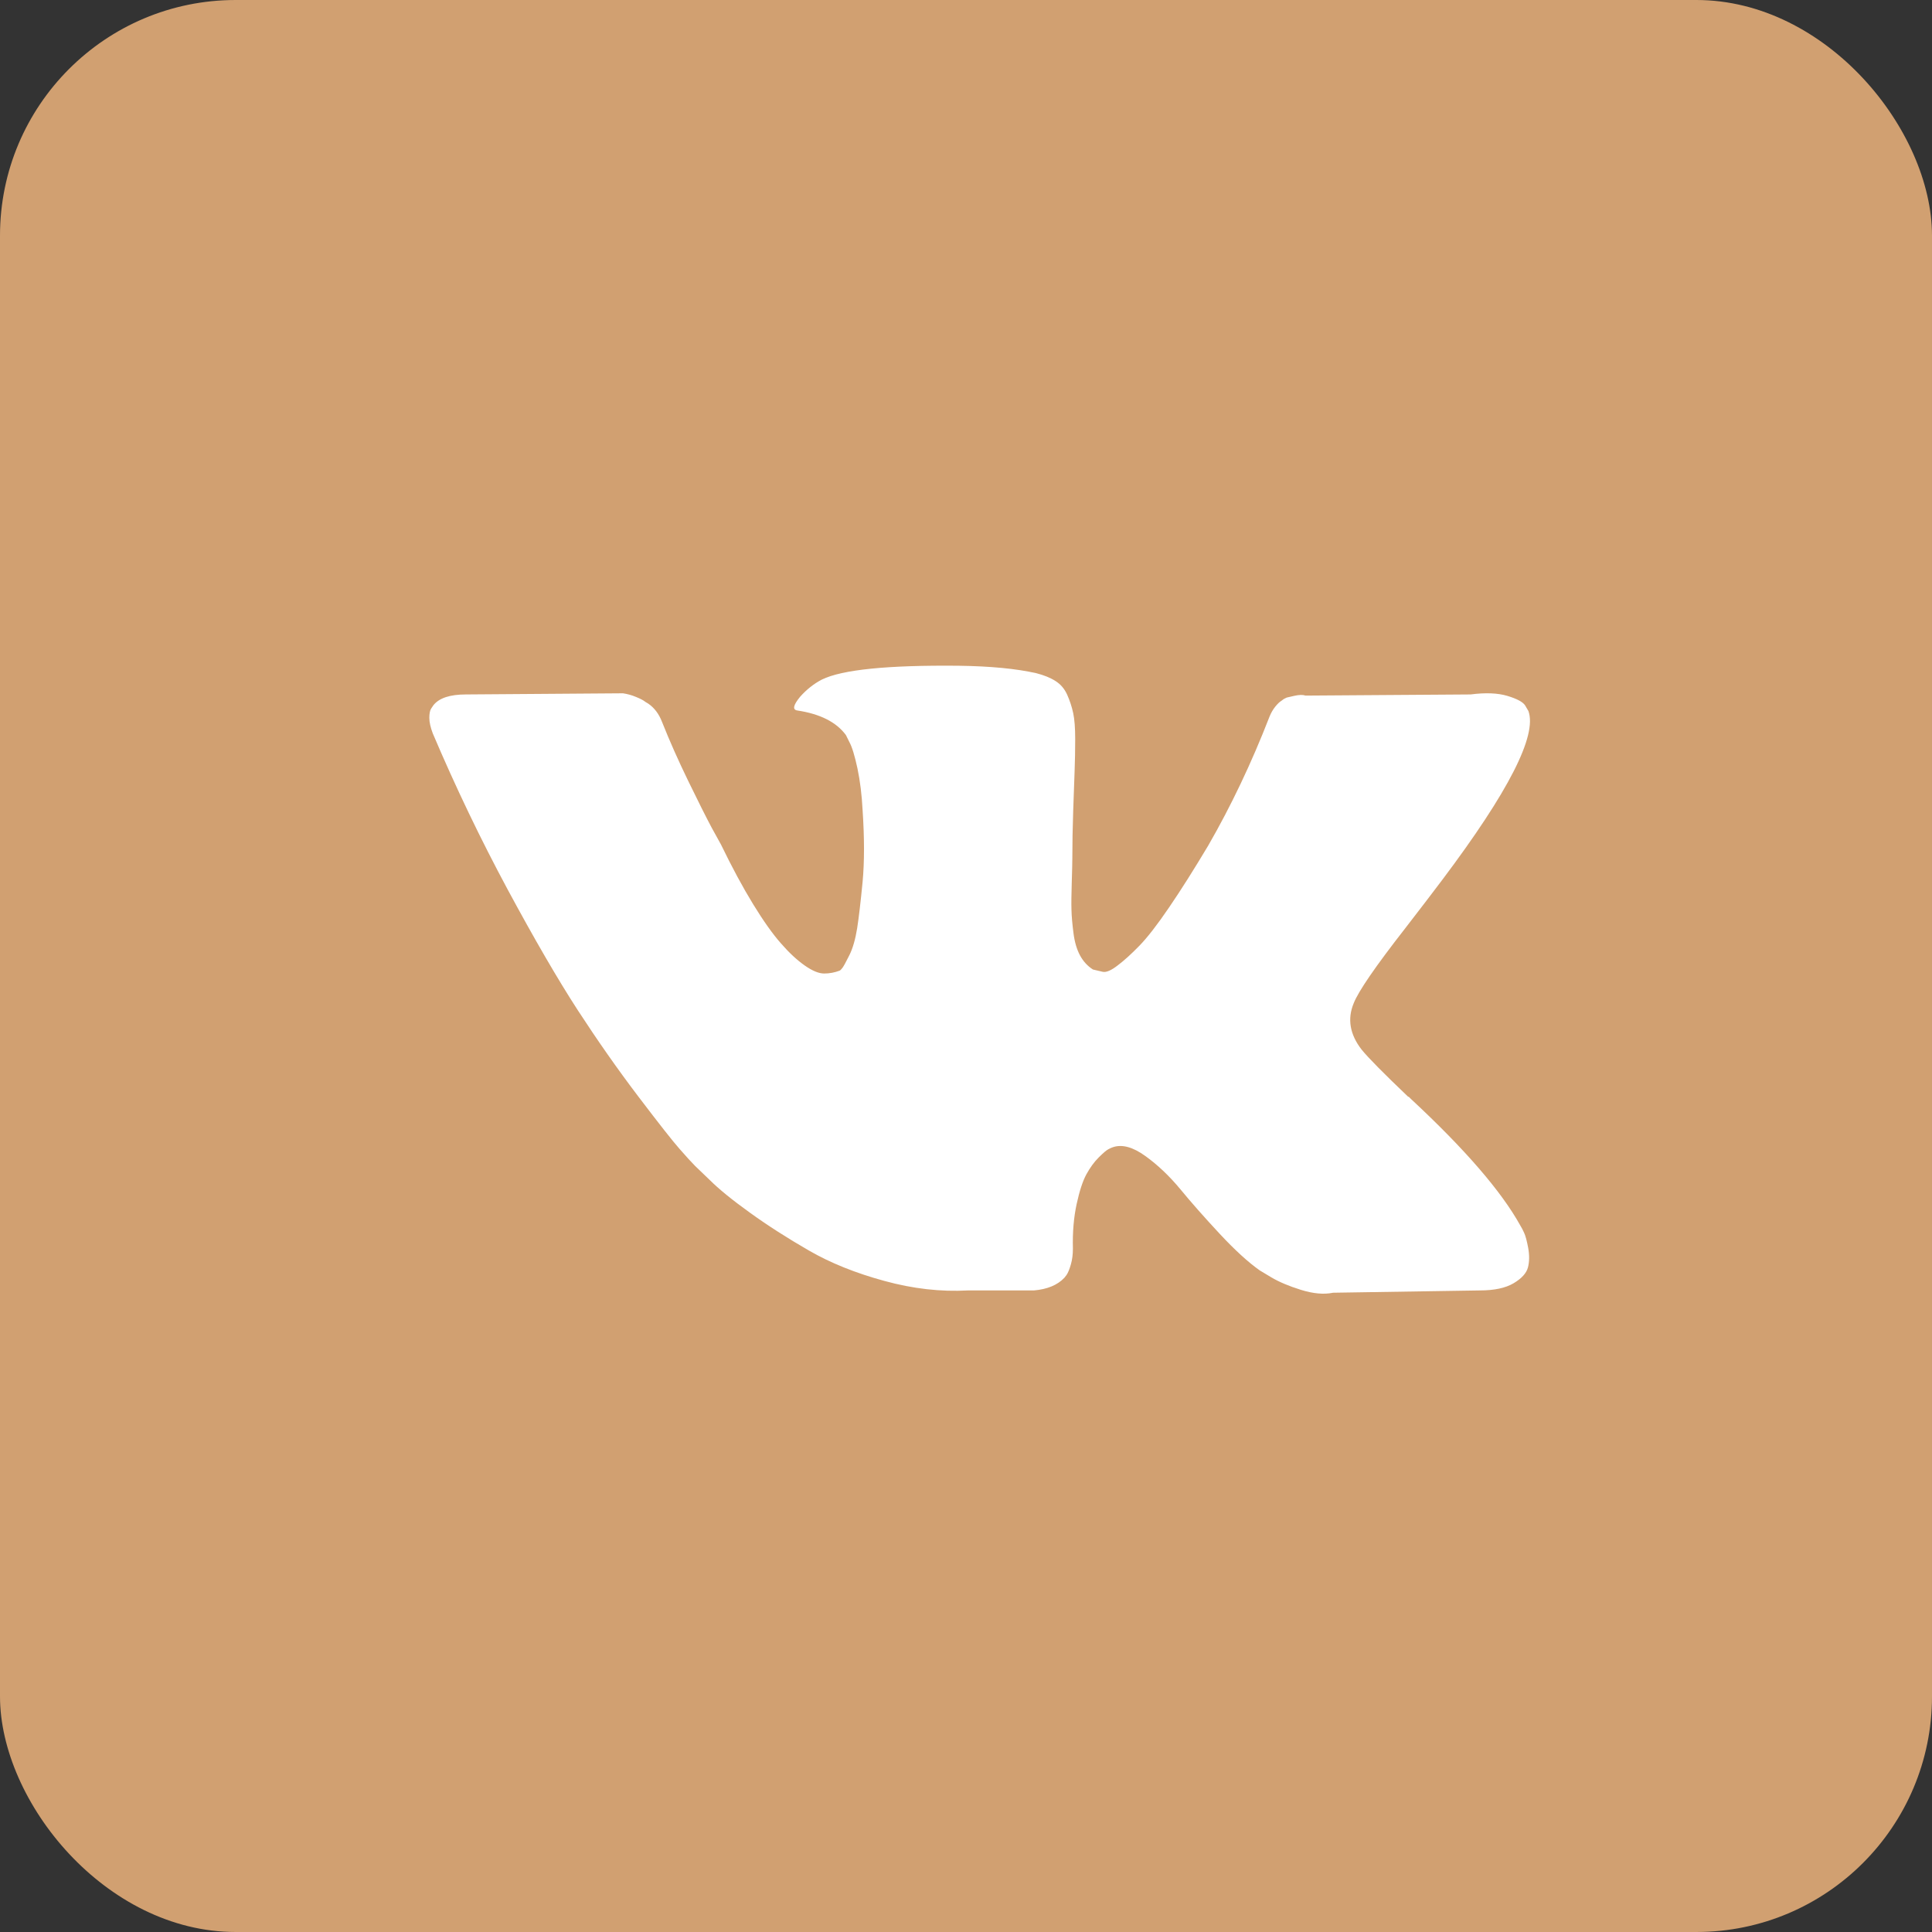 <?xml version="1.0" encoding="UTF-8"?> <svg xmlns="http://www.w3.org/2000/svg" width="27" height="27" viewBox="0 0 27 27" fill="none"><rect x="0" y="0" width="27" height="27" fill="#333333" stroke="none"/><rect width="27" height="27" rx="3.293" fill="#D1A071"></rect><g clip-path="url(#clip0_40_2)"><path d="M21.3 17.229C21.282 17.189 21.265 17.156 21.248 17.129C20.982 16.648 20.471 16.058 19.719 15.359L19.703 15.343L19.695 15.335L19.687 15.327H19.679C19.337 15.001 19.121 14.782 19.03 14.67C18.864 14.457 18.827 14.24 18.918 14.021C18.982 13.856 19.222 13.506 19.639 12.972C19.858 12.689 20.031 12.462 20.159 12.292C21.083 11.063 21.483 10.279 21.36 9.937L21.313 9.857C21.281 9.809 21.198 9.765 21.065 9.725C20.931 9.685 20.76 9.678 20.552 9.705L18.245 9.721C18.208 9.708 18.155 9.709 18.085 9.725C18.016 9.741 17.981 9.749 17.981 9.749L17.941 9.769L17.909 9.793C17.882 9.809 17.853 9.837 17.821 9.877C17.789 9.917 17.762 9.964 17.741 10.017C17.49 10.663 17.204 11.264 16.884 11.819C16.686 12.15 16.505 12.437 16.339 12.68C16.174 12.923 16.035 13.102 15.923 13.217C15.811 13.332 15.71 13.424 15.618 13.493C15.528 13.563 15.458 13.592 15.41 13.581C15.362 13.57 15.317 13.56 15.274 13.549C15.199 13.501 15.139 13.436 15.094 13.353C15.049 13.27 15.018 13.166 15.002 13.04C14.986 12.915 14.976 12.807 14.974 12.716C14.971 12.626 14.973 12.497 14.978 12.332C14.983 12.166 14.986 12.054 14.986 11.995C14.986 11.792 14.99 11.572 14.998 11.335C15.006 11.097 15.012 10.909 15.018 10.77C15.023 10.631 15.026 10.484 15.026 10.329C15.026 10.175 15.017 10.053 14.998 9.965C14.979 9.877 14.951 9.792 14.914 9.709C14.877 9.626 14.822 9.562 14.75 9.517C14.678 9.471 14.588 9.435 14.482 9.408C14.198 9.344 13.838 9.31 13.4 9.304C12.407 9.294 11.769 9.358 11.486 9.497C11.374 9.555 11.273 9.635 11.182 9.737C11.086 9.854 11.072 9.918 11.142 9.929C11.462 9.977 11.689 10.092 11.822 10.273L11.87 10.37C11.908 10.439 11.945 10.562 11.983 10.738C12.02 10.914 12.044 11.109 12.055 11.322C12.081 11.712 12.081 12.046 12.055 12.324C12.028 12.601 12.003 12.818 11.979 12.972C11.954 13.127 11.918 13.253 11.87 13.349C11.822 13.445 11.79 13.504 11.774 13.525C11.758 13.546 11.745 13.56 11.734 13.565C11.665 13.591 11.593 13.605 11.518 13.605C11.443 13.605 11.353 13.568 11.246 13.493C11.139 13.418 11.028 13.315 10.914 13.184C10.799 13.054 10.669 12.871 10.525 12.636C10.381 12.401 10.231 12.123 10.076 11.803L9.948 11.571C9.868 11.421 9.759 11.204 9.62 10.918C9.481 10.632 9.358 10.356 9.252 10.089C9.209 9.977 9.145 9.892 9.059 9.833L9.019 9.809C8.993 9.787 8.95 9.765 8.891 9.741C8.833 9.716 8.771 9.699 8.707 9.689L6.513 9.705C6.288 9.705 6.136 9.755 6.056 9.857L6.024 9.905C6.008 9.931 6 9.974 6 10.033C6 10.092 6.016 10.164 6.048 10.249C6.368 11.002 6.717 11.728 7.093 12.428C7.47 13.127 7.797 13.69 8.074 14.117C8.352 14.544 8.635 14.948 8.923 15.327C9.211 15.706 9.402 15.949 9.496 16.055C9.589 16.162 9.663 16.242 9.716 16.296L9.916 16.488C10.044 16.616 10.233 16.77 10.481 16.948C10.729 17.127 11.004 17.303 11.306 17.477C11.607 17.651 11.959 17.792 12.359 17.901C12.759 18.011 13.149 18.055 13.528 18.034H14.449C14.636 18.018 14.778 17.959 14.874 17.858L14.906 17.817C14.927 17.785 14.947 17.736 14.966 17.669C14.985 17.603 14.994 17.529 14.994 17.449C14.988 17.22 15.006 17.013 15.046 16.828C15.086 16.644 15.131 16.506 15.182 16.412C15.233 16.319 15.29 16.24 15.354 16.176C15.418 16.112 15.464 16.073 15.491 16.06C15.517 16.046 15.538 16.037 15.554 16.032C15.682 15.989 15.833 16.03 16.007 16.156C16.181 16.281 16.343 16.436 16.496 16.62C16.648 16.805 16.831 17.012 17.044 17.241C17.258 17.471 17.445 17.641 17.605 17.754L17.765 17.85C17.872 17.914 18.011 17.973 18.181 18.026C18.352 18.079 18.502 18.093 18.63 18.066L20.68 18.034C20.883 18.034 21.041 18 21.152 17.934C21.265 17.867 21.331 17.794 21.353 17.714C21.374 17.634 21.375 17.543 21.357 17.441C21.338 17.34 21.319 17.269 21.3 17.229Z" fill="white"></path></g><defs><clipPath id="clip0_40_2"><rect width="15.382" height="15.382" fill="white" transform="translate(6 6)"></rect></clipPath></defs></svg> 